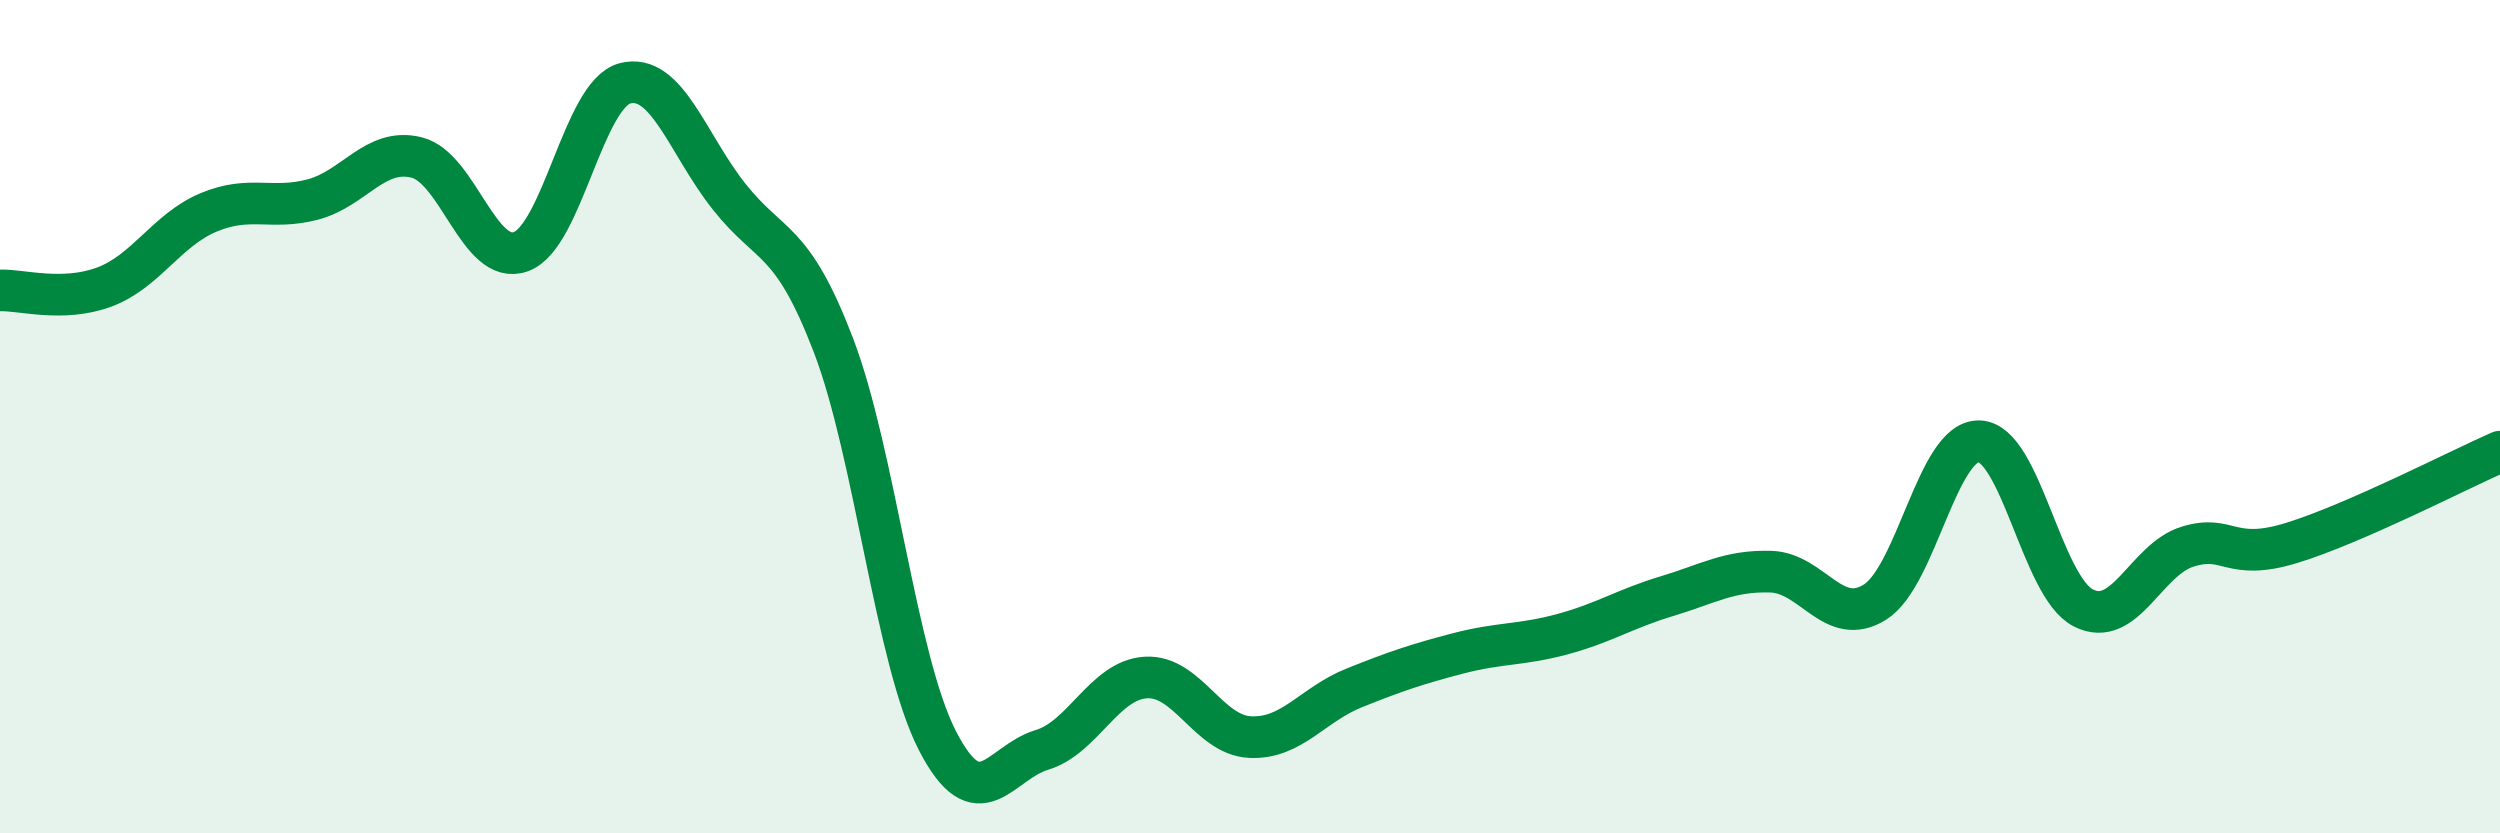 
    <svg width="60" height="20" viewBox="0 0 60 20" xmlns="http://www.w3.org/2000/svg">
      <path
        d="M 0,6.97 C 0.5,6.95 1.5,7.26 2.5,6.89 C 3.5,6.52 4,5.52 5,5.1 C 6,4.68 6.5,5.05 7.5,4.79 C 8.5,4.53 9,3.53 10,3.78 C 11,4.03 11.5,6.4 12.5,6.04 C 13.5,5.68 14,2.26 15,2 C 16,1.74 16.5,3.46 17.5,4.72 C 18.5,5.98 19,5.67 20,8.28 C 21,10.89 21.5,15.84 22.5,17.78 C 23.5,19.72 24,18.3 25,18 C 26,17.7 26.5,16.32 27.5,16.26 C 28.5,16.2 29,17.64 30,17.69 C 31,17.74 31.5,16.91 32.5,16.51 C 33.5,16.11 34,15.94 35,15.68 C 36,15.42 36.5,15.49 37.5,15.22 C 38.5,14.95 39,14.61 40,14.31 C 41,14.01 41.5,13.69 42.5,13.72 C 43.5,13.75 44,15.08 45,14.45 C 46,13.82 46.5,10.56 47.5,10.59 C 48.5,10.62 49,14.08 50,14.59 C 51,15.1 51.5,13.43 52.5,13.12 C 53.5,12.81 53.5,13.49 55,13.03 C 56.5,12.57 59,11.28 60,10.84L60 20L0 20Z"
        fill="#008740"
        opacity="0.1"
        stroke-linecap="round"
        stroke-linejoin="round"
      />
      <path
        d="M 0,6.97 C 0.5,6.95 1.5,7.26 2.5,6.89 C 3.5,6.52 4,5.52 5,5.1 C 6,4.68 6.5,5.05 7.5,4.79 C 8.5,4.53 9,3.53 10,3.78 C 11,4.03 11.5,6.4 12.5,6.04 C 13.5,5.68 14,2.26 15,2 C 16,1.74 16.5,3.46 17.5,4.72 C 18.5,5.98 19,5.67 20,8.28 C 21,10.89 21.5,15.84 22.5,17.78 C 23.5,19.72 24,18.3 25,18 C 26,17.7 26.5,16.32 27.5,16.26 C 28.5,16.2 29,17.64 30,17.69 C 31,17.74 31.5,16.91 32.5,16.51 C 33.5,16.11 34,15.94 35,15.68 C 36,15.42 36.5,15.49 37.5,15.22 C 38.5,14.95 39,14.61 40,14.31 C 41,14.01 41.5,13.69 42.5,13.72 C 43.5,13.75 44,15.08 45,14.45 C 46,13.82 46.5,10.56 47.5,10.59 C 48.5,10.62 49,14.08 50,14.59 C 51,15.1 51.5,13.43 52.5,13.12 C 53.5,12.81 53.5,13.49 55,13.03 C 56.5,12.57 59,11.28 60,10.84"
        stroke="#008740"
        stroke-width="1"
        fill="none"
        stroke-linecap="round"
        stroke-linejoin="round"
      />
    </svg>
  